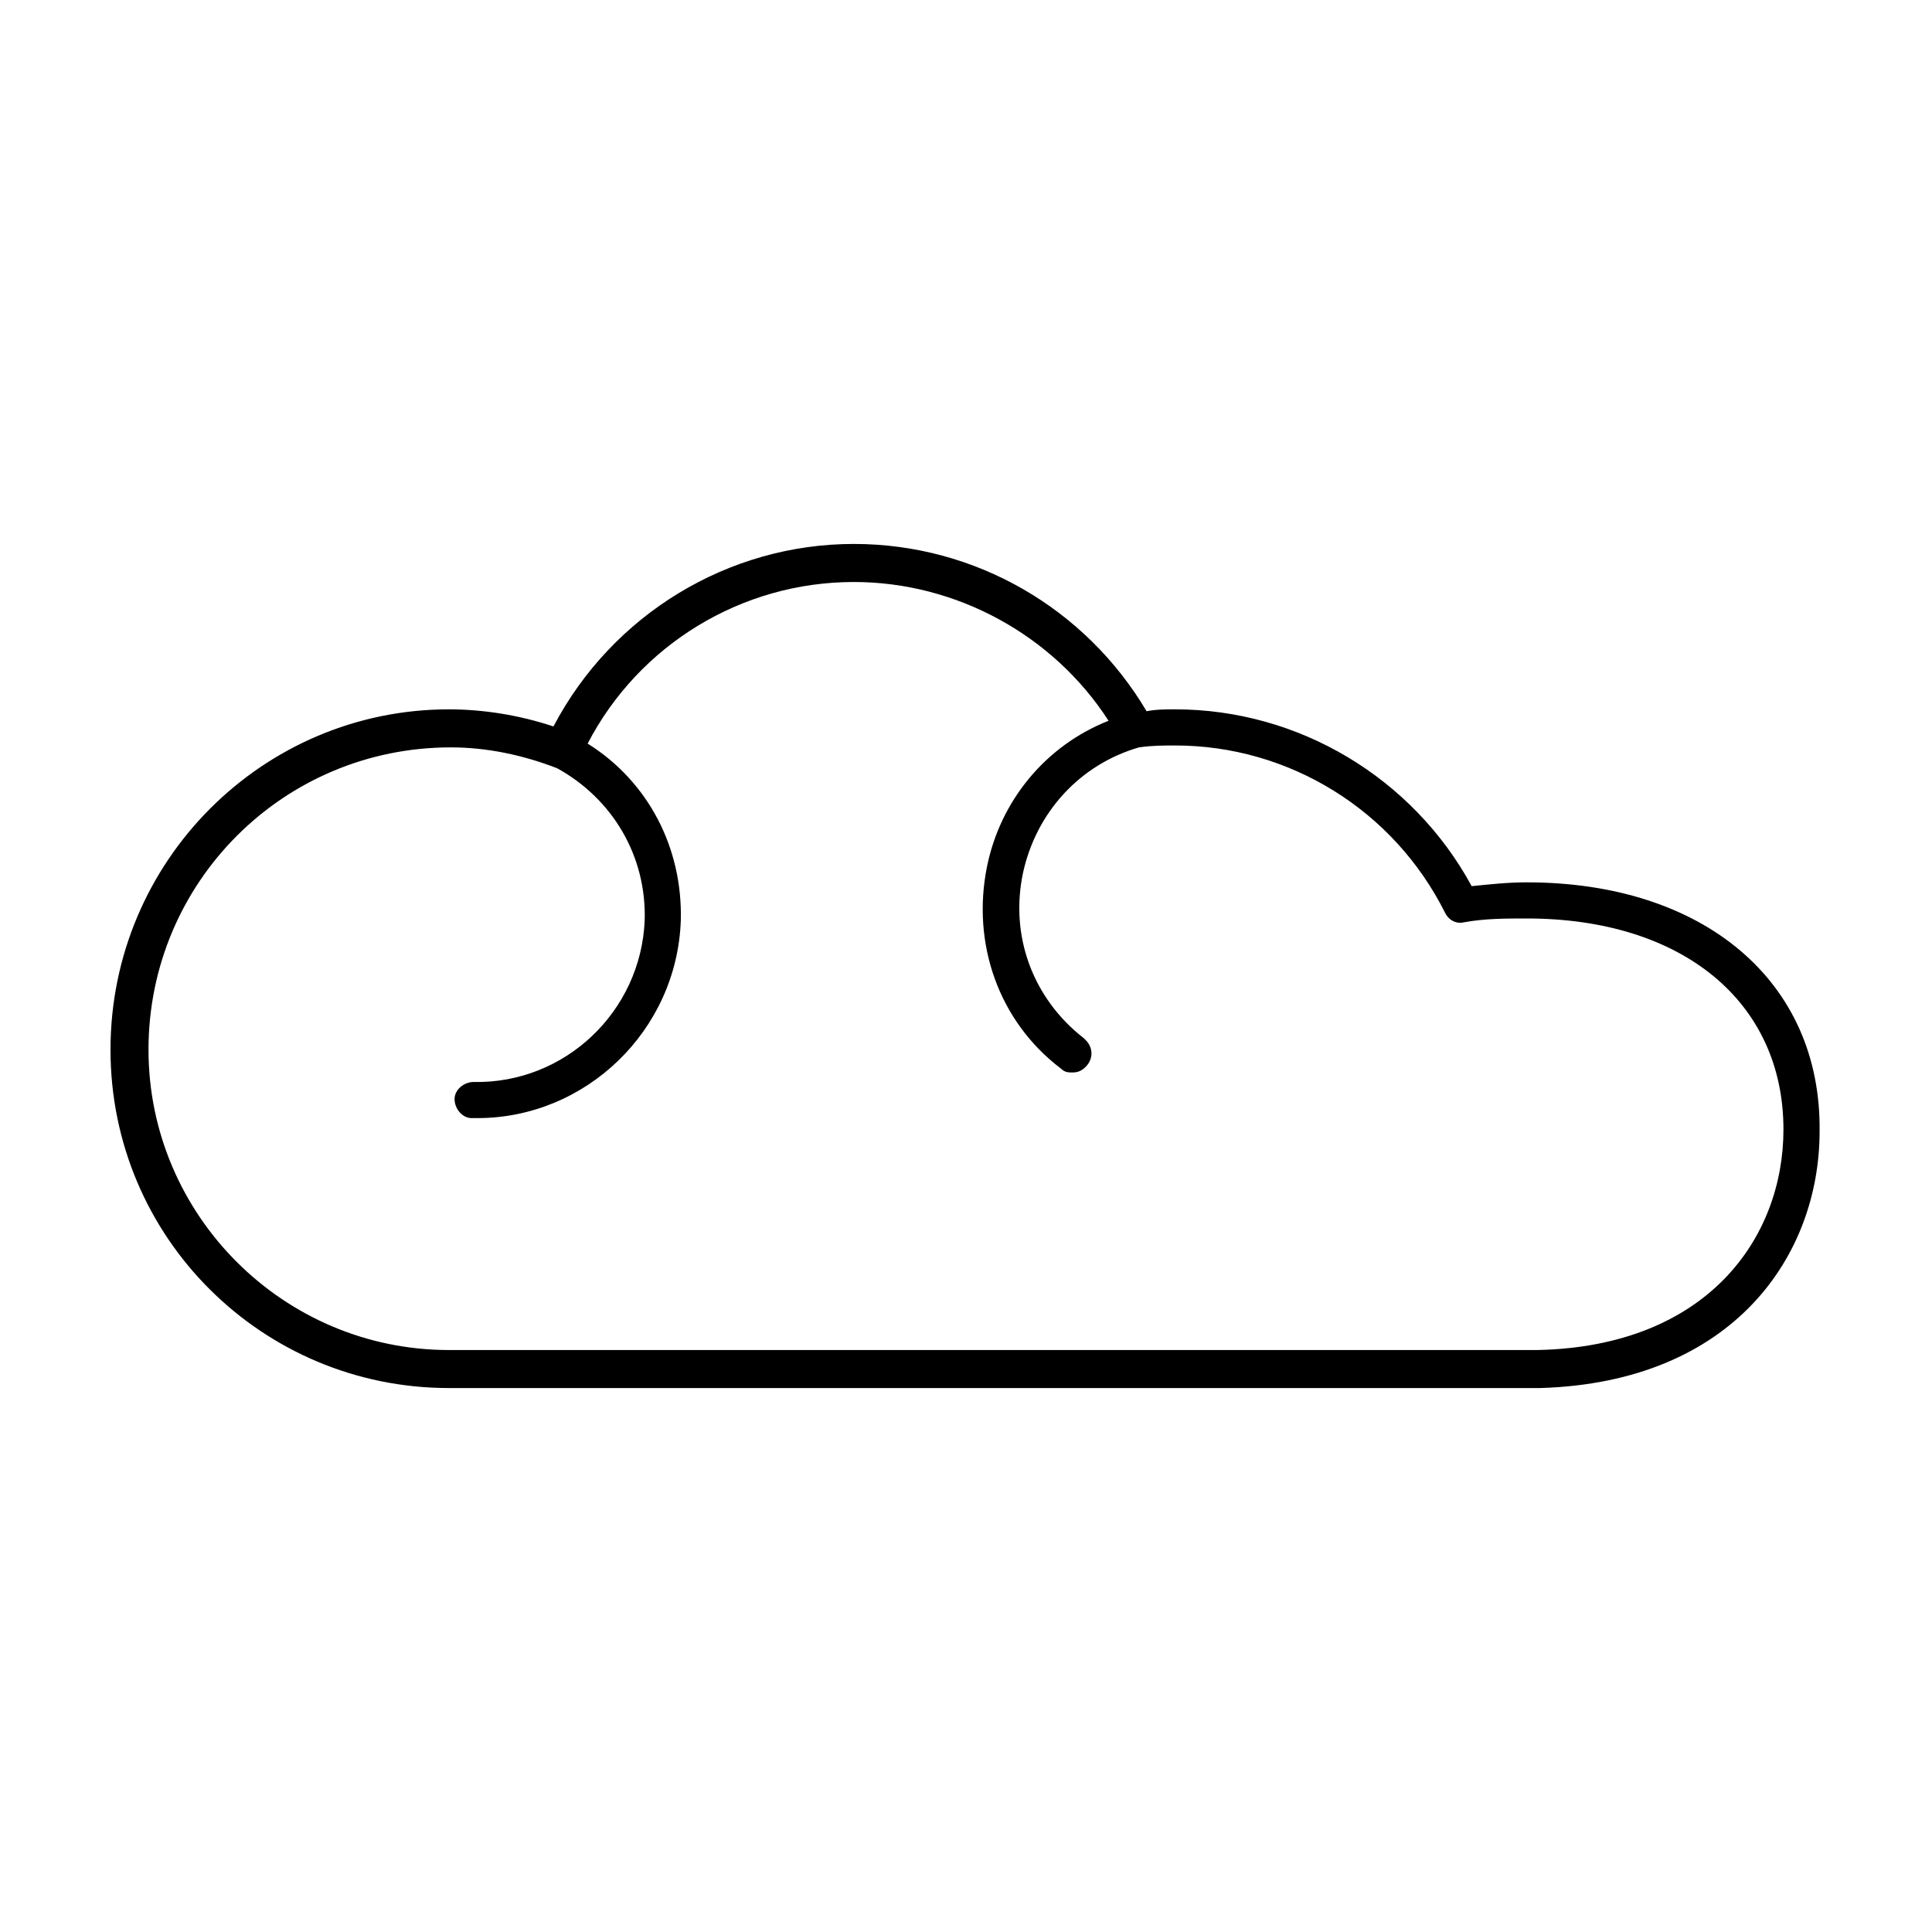 <?xml version="1.0" encoding="UTF-8"?>
<!-- The Best Svg Icon site in the world: iconSvg.co, Visit us! https://iconsvg.co -->
<svg fill="#000000" width="800px" height="800px" version="1.1" viewBox="144 144 512 512" xmlns="http://www.w3.org/2000/svg">
 <path d="m548.62 377.83c-5.039 0-9.574 0.504-14.609 1.008-15.617-28.719-45.848-46.855-78.594-46.855-2.519 0-5.039 0-7.559 0.504-16.121-27.207-45.344-44.336-77.586-44.336-33.25 0-63.984 18.641-79.602 48.367-9.07-3.023-18.641-4.535-27.711-4.535-49.371 0-89.676 40.305-89.676 90.184 0 49.879 40.305 89.68 89.68 89.68h288.18 1.008c51.387-1.512 74.059-35.266 74.059-68.016 0.5-39.805-30.734-66-77.59-66zm3.023 123.94h-1.008-287.68c-43.828 0-79.602-35.773-79.602-79.602 0-44.336 35.77-80.105 80.105-80.105 9.574 0 19.145 2.016 28.215 5.543 14.609 8.062 23.68 23.176 23.176 40.305-1.008 24.184-21.16 43.328-45.344 42.824-2.519 0-5.039 2.016-5.039 4.535s2.016 5.039 4.535 5.039h1.512c28.719 0 52.898-23.176 53.906-52.395 0.504-19.145-8.566-36.777-24.688-46.855 13.602-26.199 40.809-42.824 70.535-42.824 27.207 0 52.898 14.105 67.512 36.777-16.625 6.551-28.719 21.16-32.242 38.793-4.031 20.152 3.023 40.809 19.648 53.402 1.008 1.008 2.016 1.008 3.023 1.008 1.512 0 2.519-0.504 3.527-1.512 2.016-2.016 2.016-5.039 0-7.055l-0.504-0.504c-13.602-10.578-19.648-27.207-16.121-43.832 3.527-16.121 15.113-28.719 30.73-33.25 3.527-0.504 6.551-0.504 9.574-0.504 30.23 0 57.938 17.129 71.539 44.336 1.008 2.016 3.023 3.023 5.039 2.519 5.543-1.008 11.082-1.008 16.625-1.008 41.312 0 68.016 22.168 68.016 55.922-0.004 28.715-20.156 57.434-64.996 58.441z"/>
</svg>
